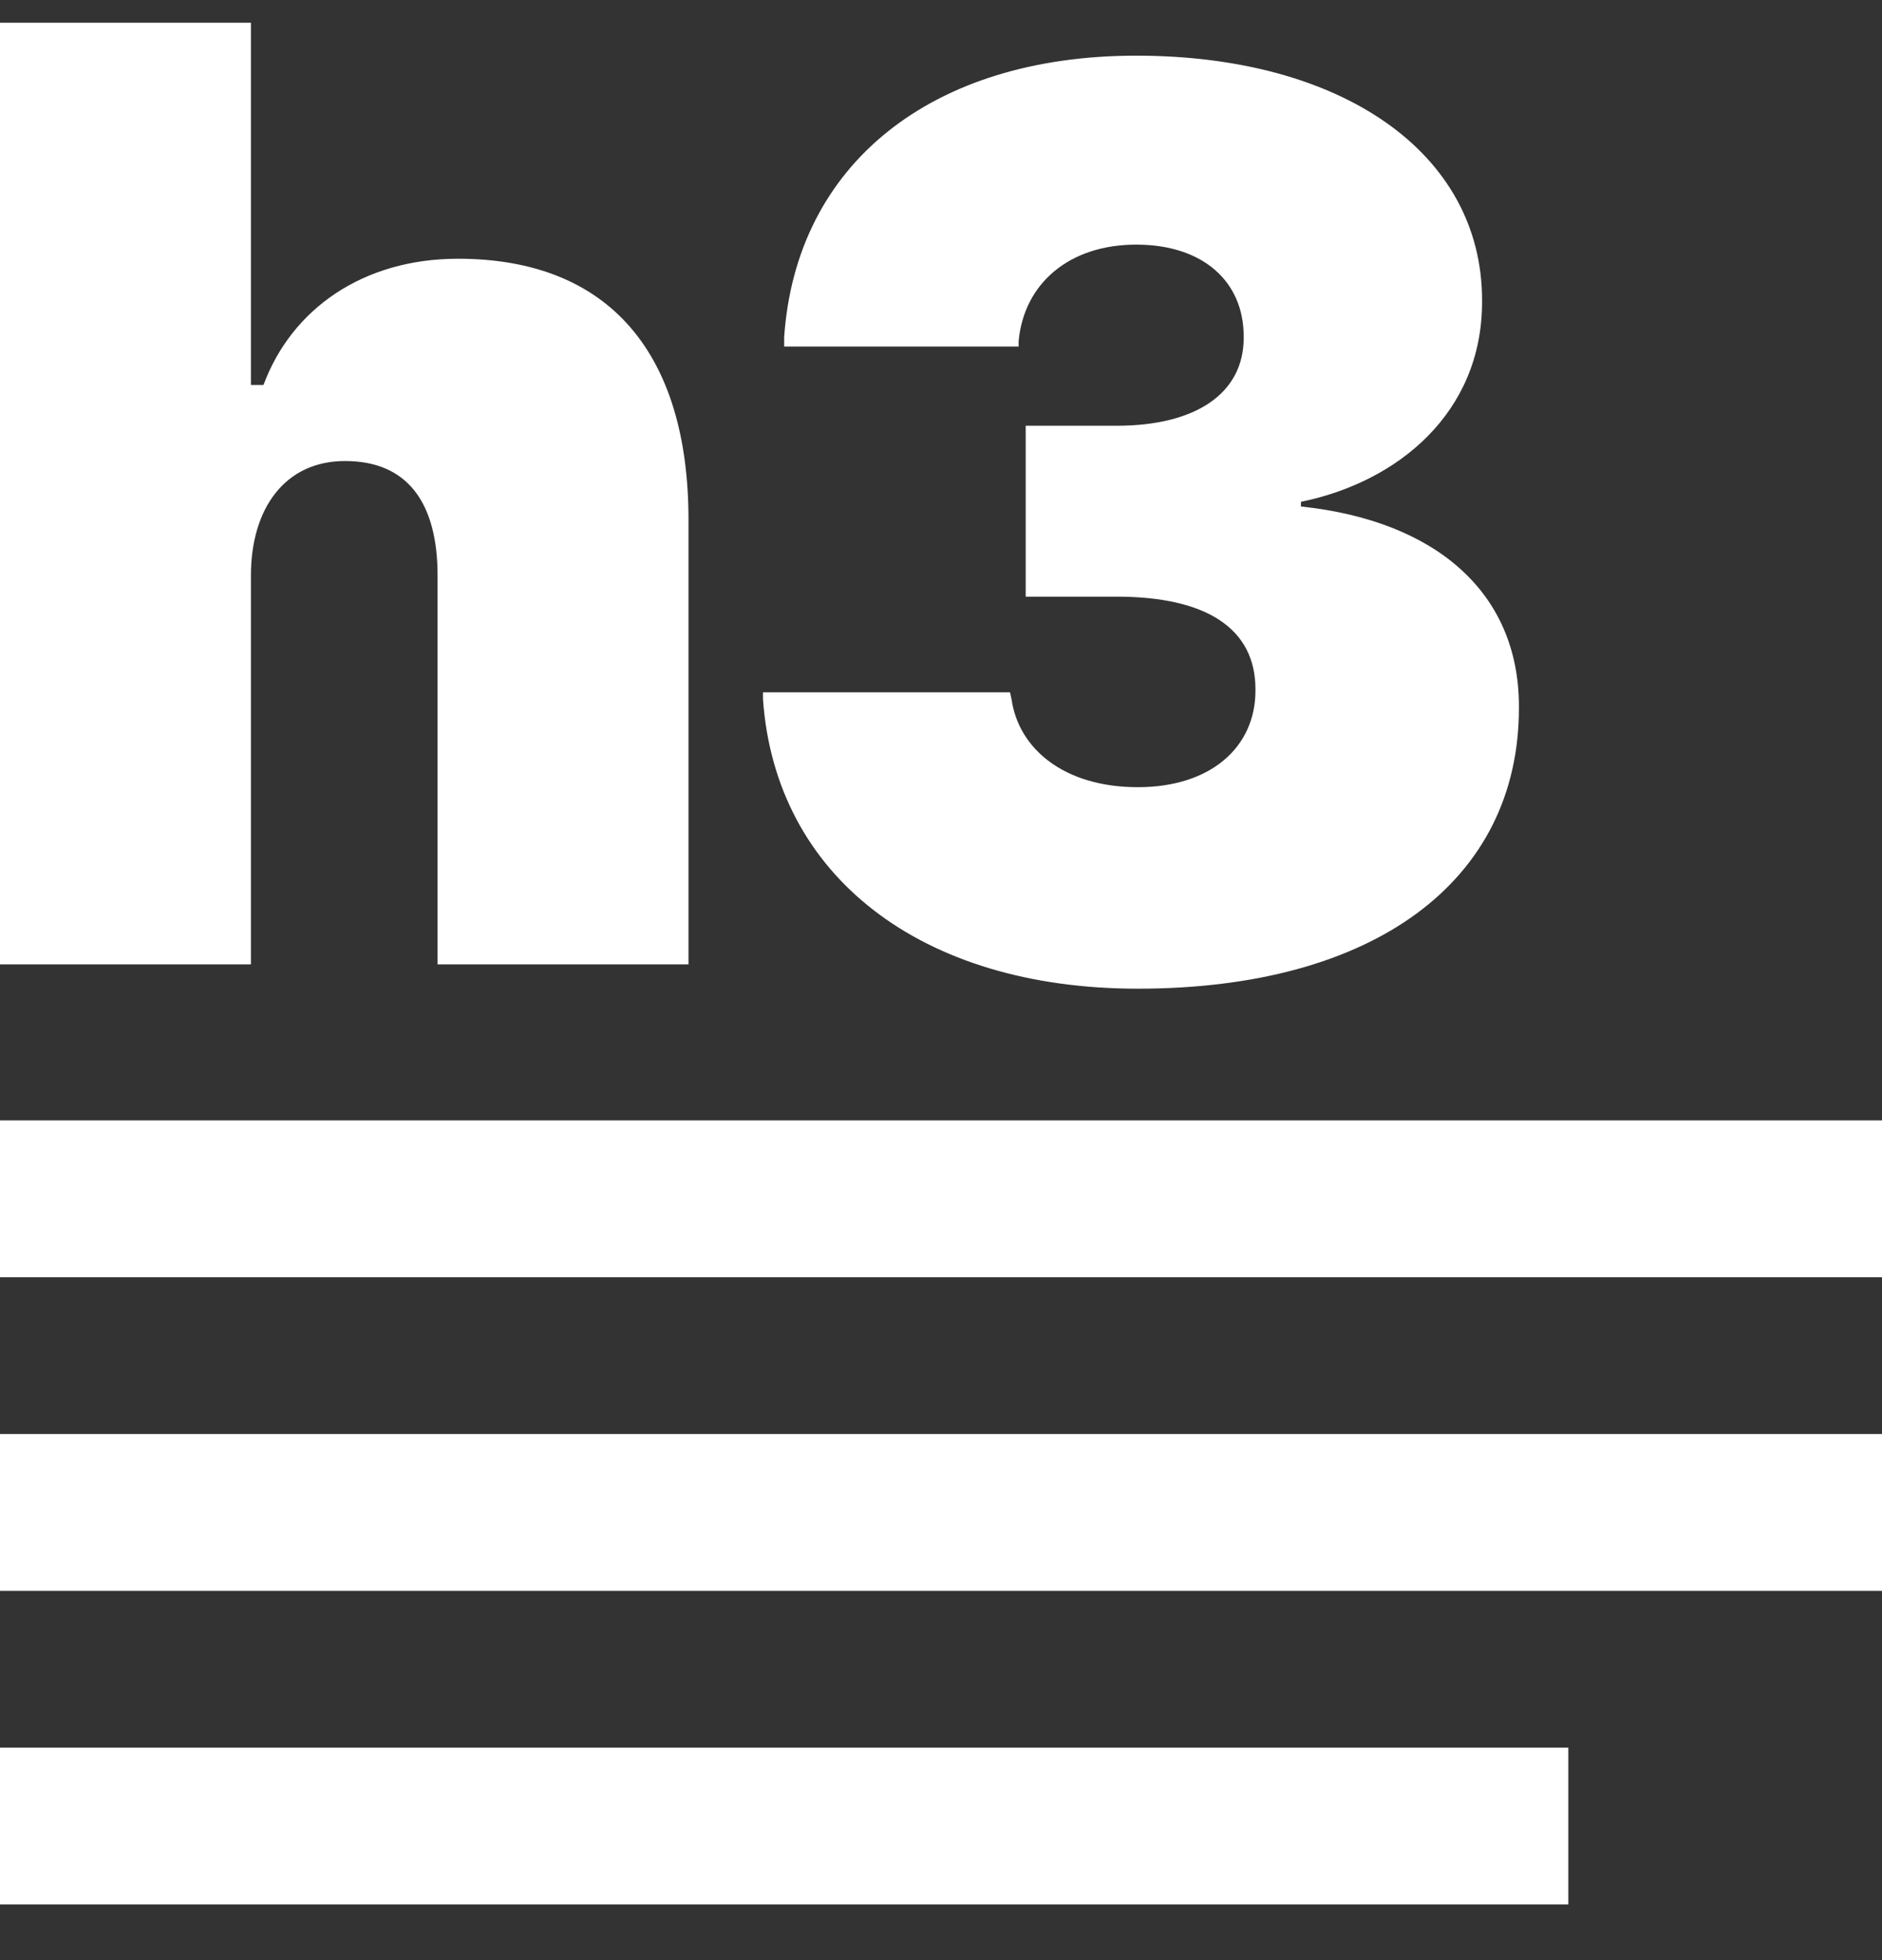 <svg width="24" height="25" viewBox="0 0 24 25" fill="none" xmlns="http://www.w3.org/2000/svg">
<rect x="0" y="0" width="24" height="25" fill="#333333" stroke="none"/>
<g clip-path="url(#clip0_17_1499)">
<path d="M0 0.29H3.2V4.91H3.36C3.72 3.94 4.63 3.3 5.84 3.3C7.78 3.3 8.78 4.52 8.78 6.63V12.3H5.58V7.34C5.58 6.43 5.21 5.88 4.4 5.88C3.63 5.88 3.2 6.49 3.2 7.34V12.3H0V0.29Z" fill="white"/>
<path d="M9.73 8.93V8.83H12.88L12.9 8.92C12.99 9.55 13.57 10.04 14.51 10.04C15.45 10.04 16.01 9.52 16.01 8.81V8.79C16.01 8.02 15.39 7.61 14.24 7.61H13.08V5.43H14.24C15.26 5.43 15.86 5.01 15.86 4.31V4.29C15.86 3.59 15.34 3.12 14.49 3.12C13.64 3.12 13.06 3.61 12.99 4.35V4.42H10V4.3C10.15 2.1 11.87 0.71 14.49 0.71C17.11 0.71 18.9 1.95 18.9 3.83V3.85C18.9 5.27 17.82 6.15 16.59 6.4V6.46C18.3 6.64 19.37 7.55 19.37 9.01V9.03C19.37 11.24 17.52 12.61 14.51 12.61C11.74 12.61 9.89 11.17 9.73 8.92V8.93Z" fill="white"/>
<path d="M0 14.29H24V16.29H0V14.29Z" fill="white"/>
<path d="M0 18.29H24V20.29H0V18.29Z" fill="white"/>
<path d="M0 22.29H20V24.29H0V22.29Z" fill="white"/>
</g>
<defs>
<clipPath id="clip0_17_1499">
<rect width="24" height="24" fill="white" transform="translate(0 0.29)"/>
</clipPath>
</defs>
</svg>
